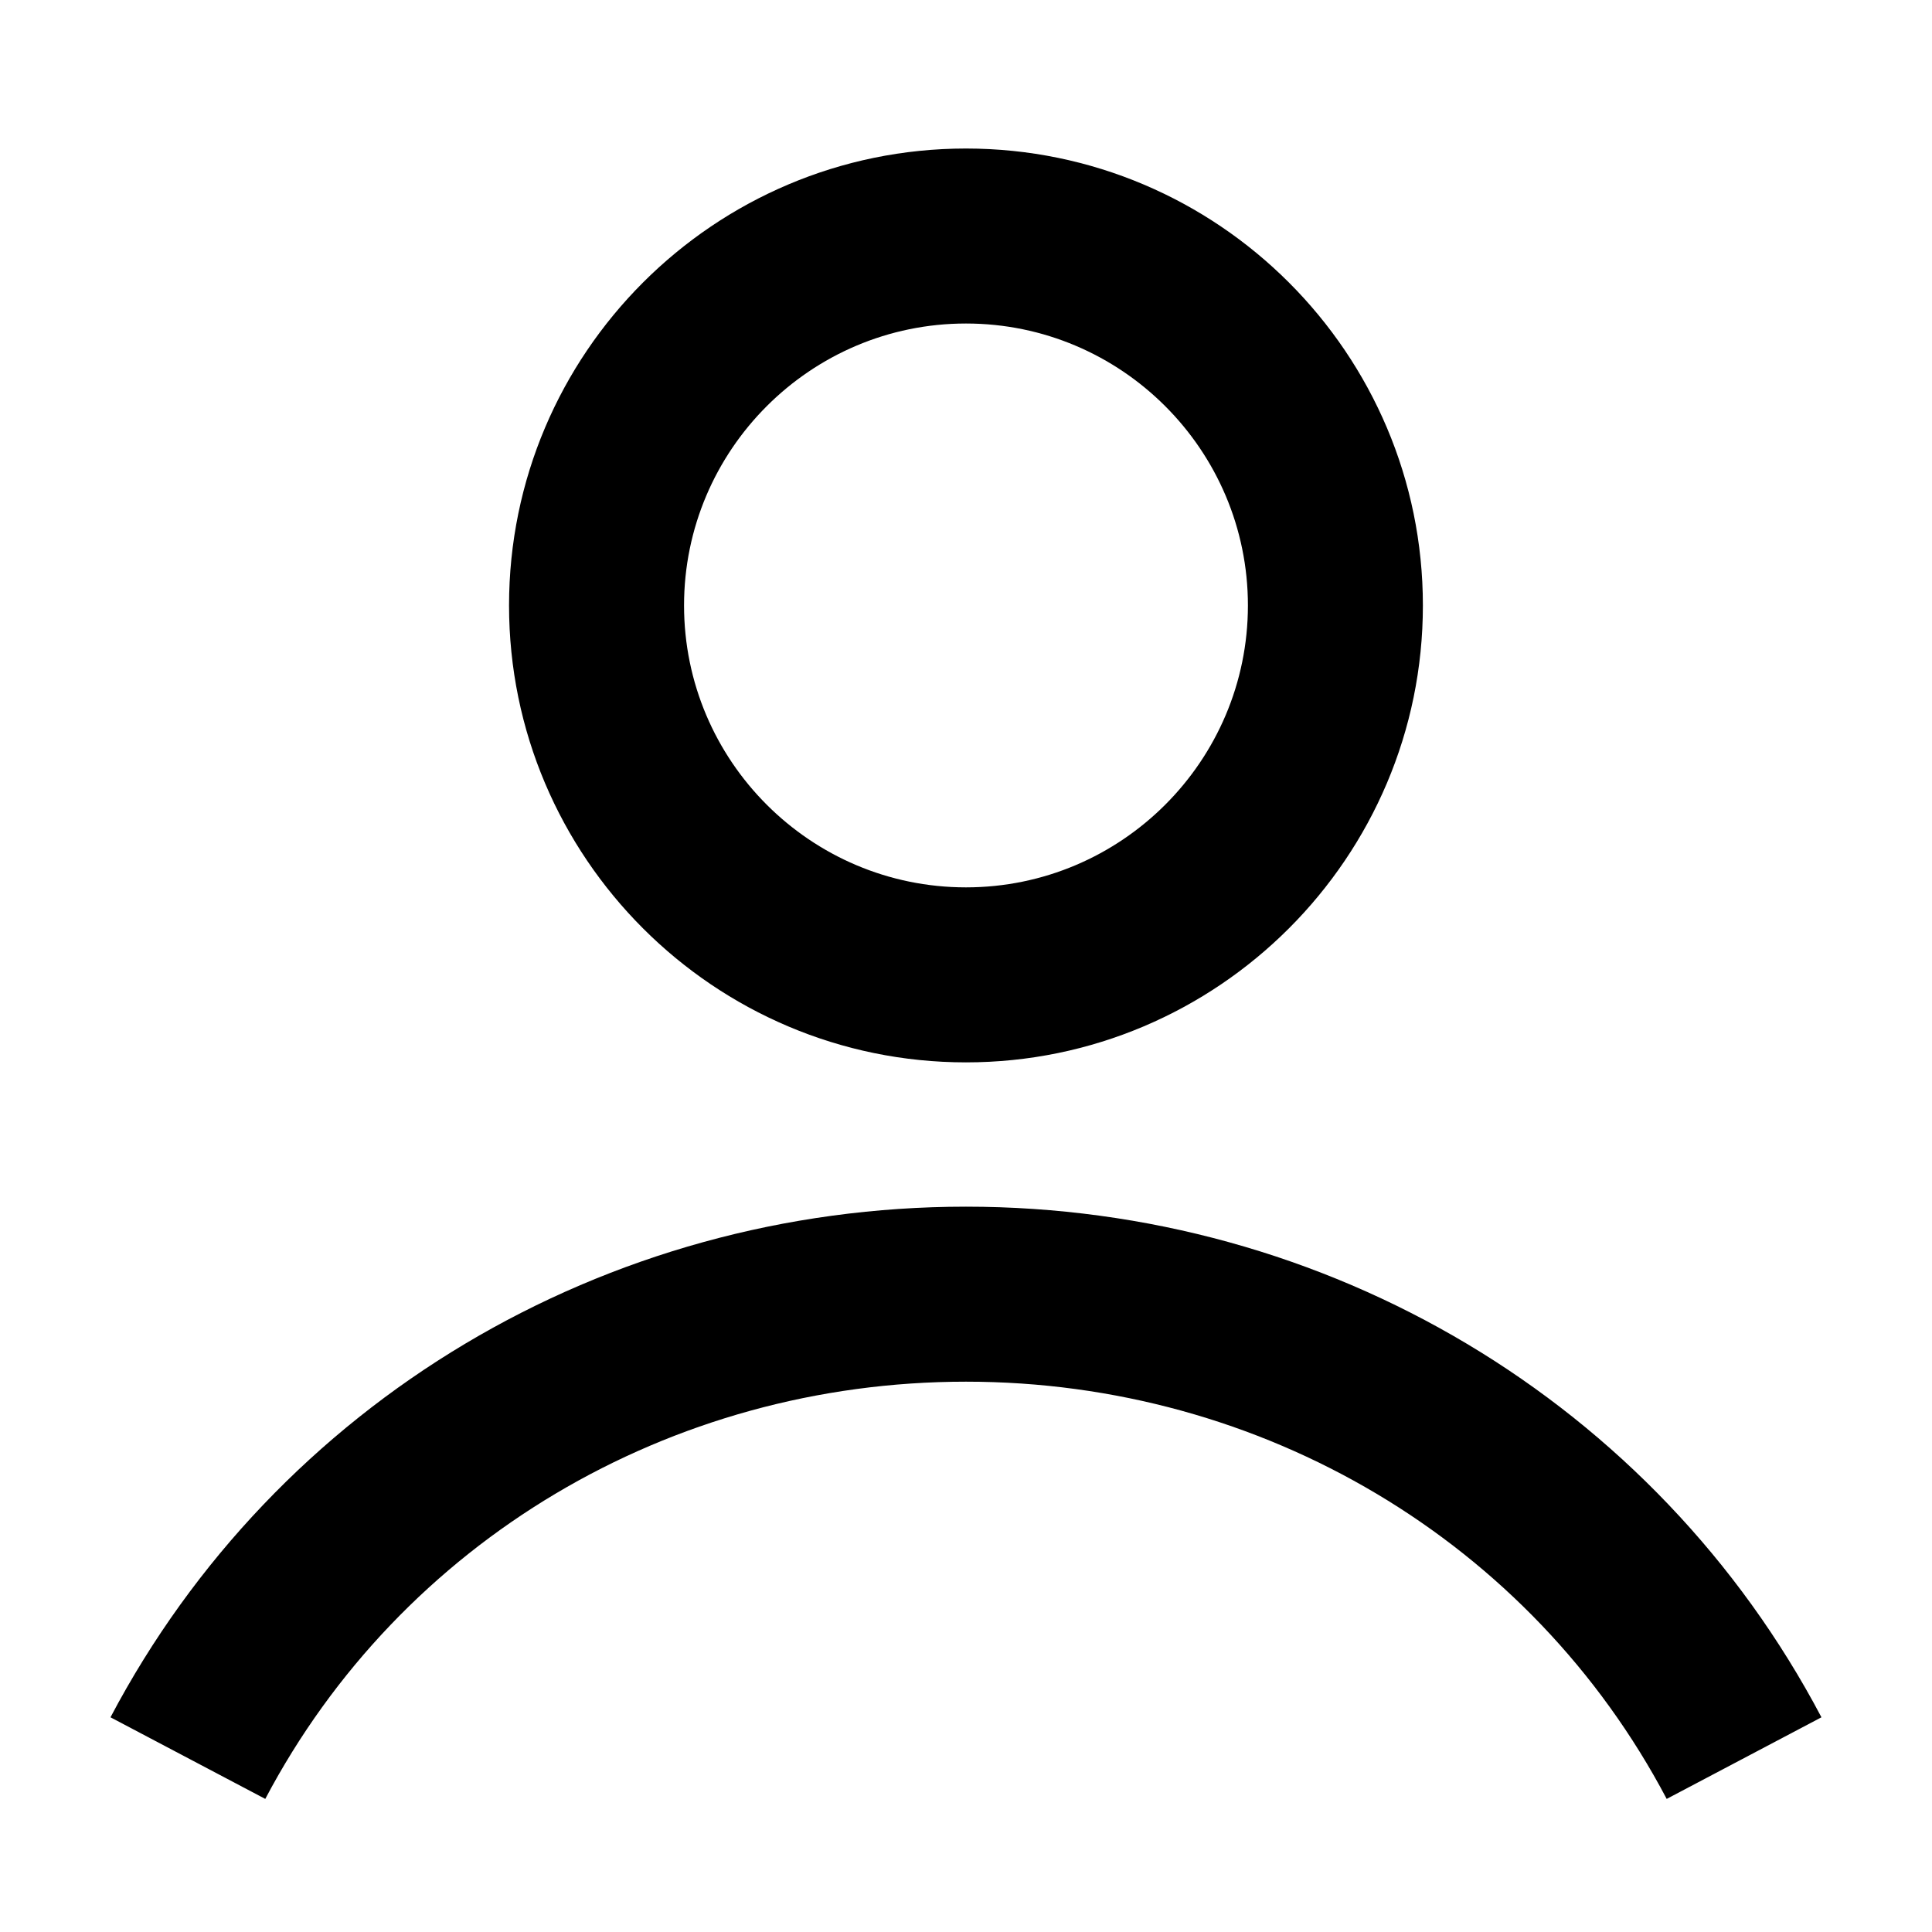 <?xml version="1.0" encoding="UTF-8"?>
<!-- The Best Svg Icon site in the world: iconSvg.co, Visit us! https://iconsvg.co -->
<svg fill="#000000" width="800px" height="800px" version="1.1" viewBox="144 144 512 512" xmlns="http://www.w3.org/2000/svg">
 <path d="m585.69 620.73c-35.965-68.203-107.12-110.57-185.7-110.57-78.574 0-149.72 42.371-185.69 110.57l-41.02-21.629c44.012-83.469 130.89-135.32 226.71-135.32 95.828 0 182.7 51.852 226.71 135.32zm-260.41-316.28c0-41.195 33.52-74.715 74.715-74.715 41.199 0 74.715 33.52 74.715 74.715 0 41.195-33.516 74.711-74.715 74.711-41.195 0-74.715-33.516-74.715-74.711zm195.8 0c0-66.77-54.316-121.09-121.09-121.09-66.77 0-121.09 54.32-121.09 121.09 0 66.766 54.316 121.09 121.09 121.09 66.77 0 121.09-54.32 121.09-121.09z" fill-rule="evenodd"/>
</svg>